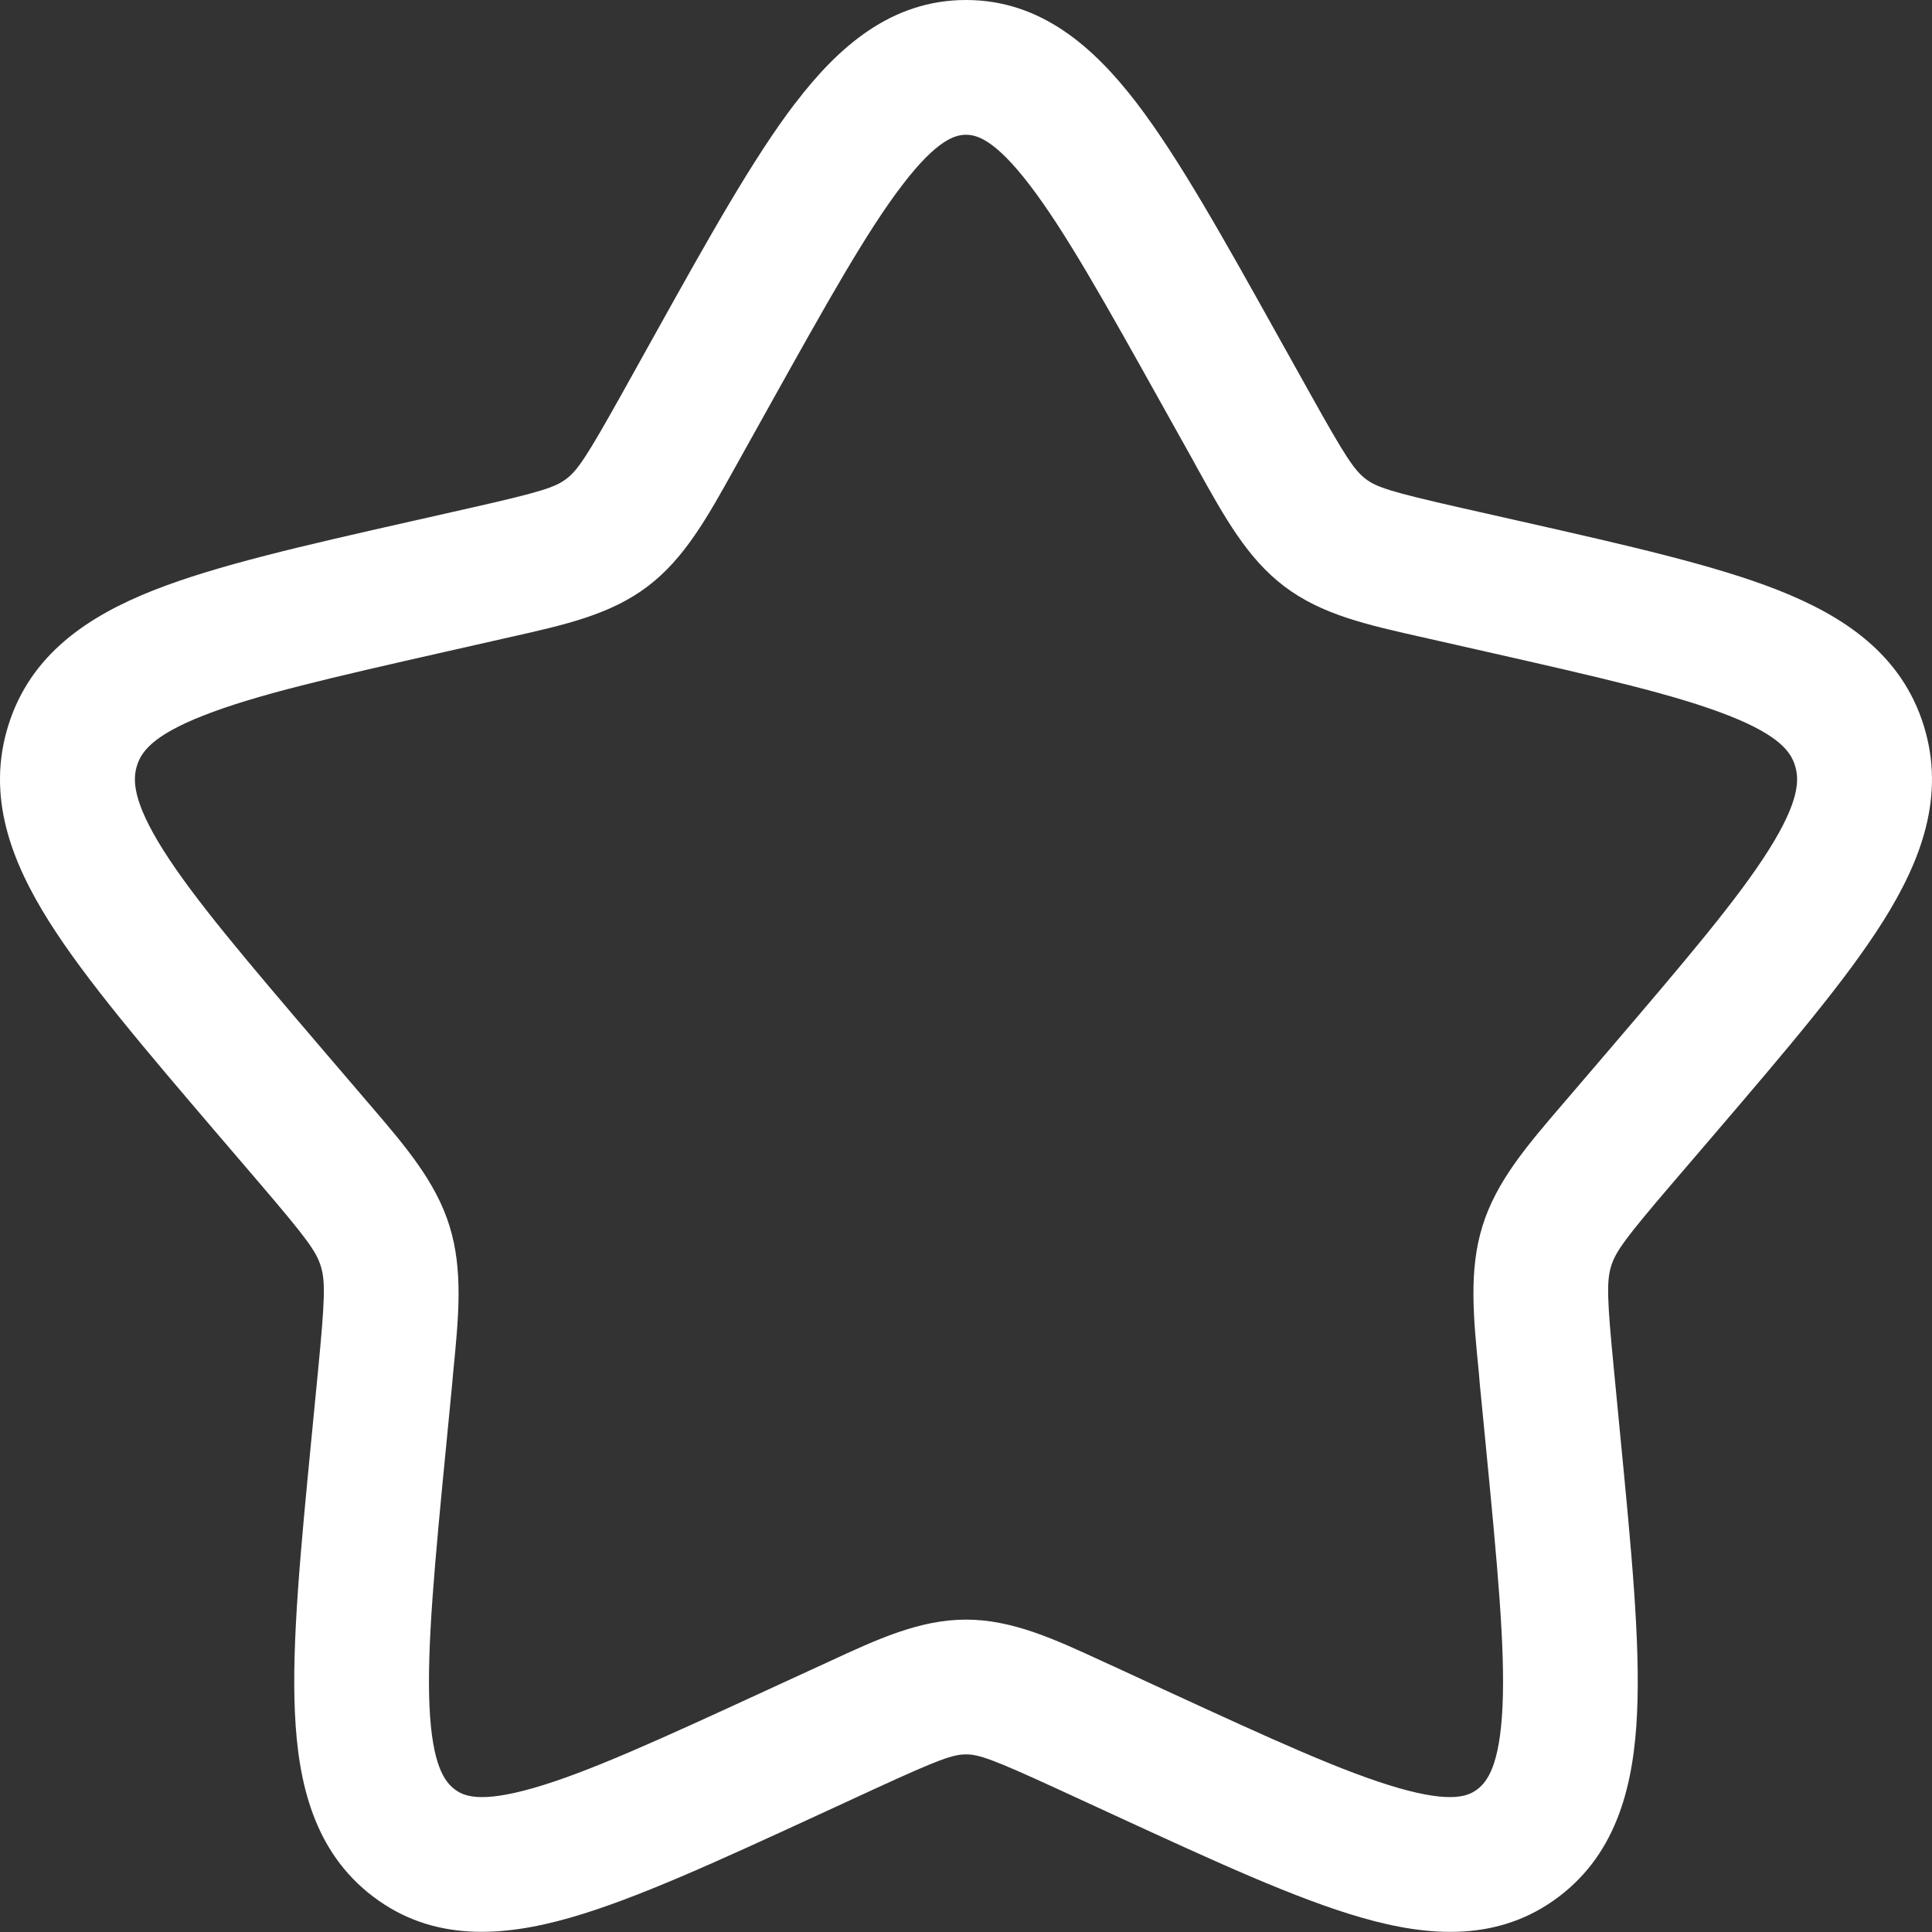 <svg width="55" height="55" viewBox="0 0 55 55" fill="none" xmlns="http://www.w3.org/2000/svg">
<rect x="0" y="0" width="55" height="55" fill="#333333" stroke="none"/>
<path fill-rule="evenodd" clip-rule="evenodd" d="M25.689 5.264C24.681 6.579 23.545 8.61 21.893 11.572L21.056 13.074L20.905 13.345C20.138 14.726 19.486 15.898 18.44 16.691C17.383 17.494 16.094 17.783 14.595 18.121L14.303 18.187L12.677 18.555C9.466 19.282 7.279 19.781 5.785 20.372C4.325 20.945 4.018 21.418 3.9 21.794C3.775 22.193 3.772 22.804 4.642 24.191C5.53 25.598 7.026 27.352 9.211 29.91L10.321 31.207L10.512 31.43C11.543 32.632 12.403 33.635 12.797 34.903C13.188 36.164 13.058 37.487 12.899 39.093L12.873 39.393L12.705 41.124C12.372 44.532 12.152 46.88 12.226 48.568C12.303 50.256 12.659 50.722 12.943 50.937C13.193 51.129 13.659 51.338 15.176 50.904C16.718 50.464 18.77 49.525 21.775 48.141L23.3 47.44L23.579 47.312C24.973 46.665 26.18 46.107 27.5 46.107C28.82 46.107 30.027 46.665 31.421 47.31C31.514 47.354 31.608 47.397 31.703 47.438L33.225 48.141C36.23 49.525 38.282 50.464 39.824 50.904C41.341 51.338 41.807 51.129 42.057 50.937C42.341 50.722 42.697 50.254 42.774 48.568C42.85 46.88 42.625 44.532 42.295 41.124L42.126 39.393L42.101 39.093C41.942 37.487 41.812 36.164 42.203 34.903C42.597 33.635 43.457 32.632 44.487 31.43L44.679 31.207L45.789 29.91C47.974 27.352 49.47 25.598 50.355 24.191C51.228 22.804 51.225 22.195 51.1 21.794C50.982 21.418 50.675 20.945 49.215 20.372C47.718 19.781 45.534 19.282 42.323 18.555L40.697 18.187C40.597 18.162 40.5 18.141 40.405 18.121C38.906 17.783 37.617 17.494 36.56 16.691C35.511 15.898 34.864 14.729 34.094 13.345L33.946 13.074L33.107 11.572C31.455 8.61 30.319 6.579 29.311 5.264C28.306 3.95 27.792 3.837 27.5 3.837C27.208 3.837 26.694 3.95 25.689 5.264ZM22.645 2.931C23.86 1.34 25.367 0 27.5 0C29.633 0 31.137 1.34 32.358 2.931C33.555 4.497 34.826 6.776 36.379 9.562L37.297 11.206C38.3 13.007 38.558 13.391 38.88 13.636C39.187 13.869 39.589 14.002 41.541 14.445L43.331 14.849C46.339 15.529 48.818 16.09 50.621 16.801C52.494 17.54 54.133 18.627 54.765 20.656C55.389 22.664 54.689 24.51 53.604 26.232C52.55 27.907 50.867 29.877 48.81 32.282L47.595 33.701C46.273 35.246 45.997 35.625 45.866 36.042C45.736 36.469 45.746 36.963 45.948 39.022L46.13 40.91C46.442 44.122 46.695 46.742 46.605 48.737C46.516 50.77 46.056 52.72 44.38 53.993C42.671 55.288 40.684 55.145 38.765 54.592C36.906 54.06 34.588 52.993 31.774 51.697L30.096 50.924C28.26 50.08 27.868 49.944 27.5 49.944C27.132 49.944 26.74 50.08 24.904 50.924L23.228 51.697C20.412 52.993 18.094 54.06 16.235 54.592C14.316 55.142 12.329 55.288 10.623 53.993C8.944 52.72 8.484 50.77 8.395 48.739C8.305 46.744 8.558 44.122 8.87 40.912L9.054 39.022C9.254 36.96 9.264 36.469 9.131 36.042C9.003 35.625 8.727 35.249 7.405 33.701L6.19 32.282C4.136 29.877 2.452 27.907 1.398 26.235C0.311 24.51 -0.39 22.664 0.235 20.656C0.866 18.627 2.506 17.54 4.379 16.801C6.182 16.09 8.661 15.529 11.669 14.849L11.83 14.813L13.457 14.445C15.411 14.002 15.81 13.869 16.12 13.634C16.442 13.391 16.7 13.007 17.706 11.206L18.621 9.562C20.174 6.773 21.445 4.497 22.642 2.931H22.645Z" fill="white"/>
</svg>
